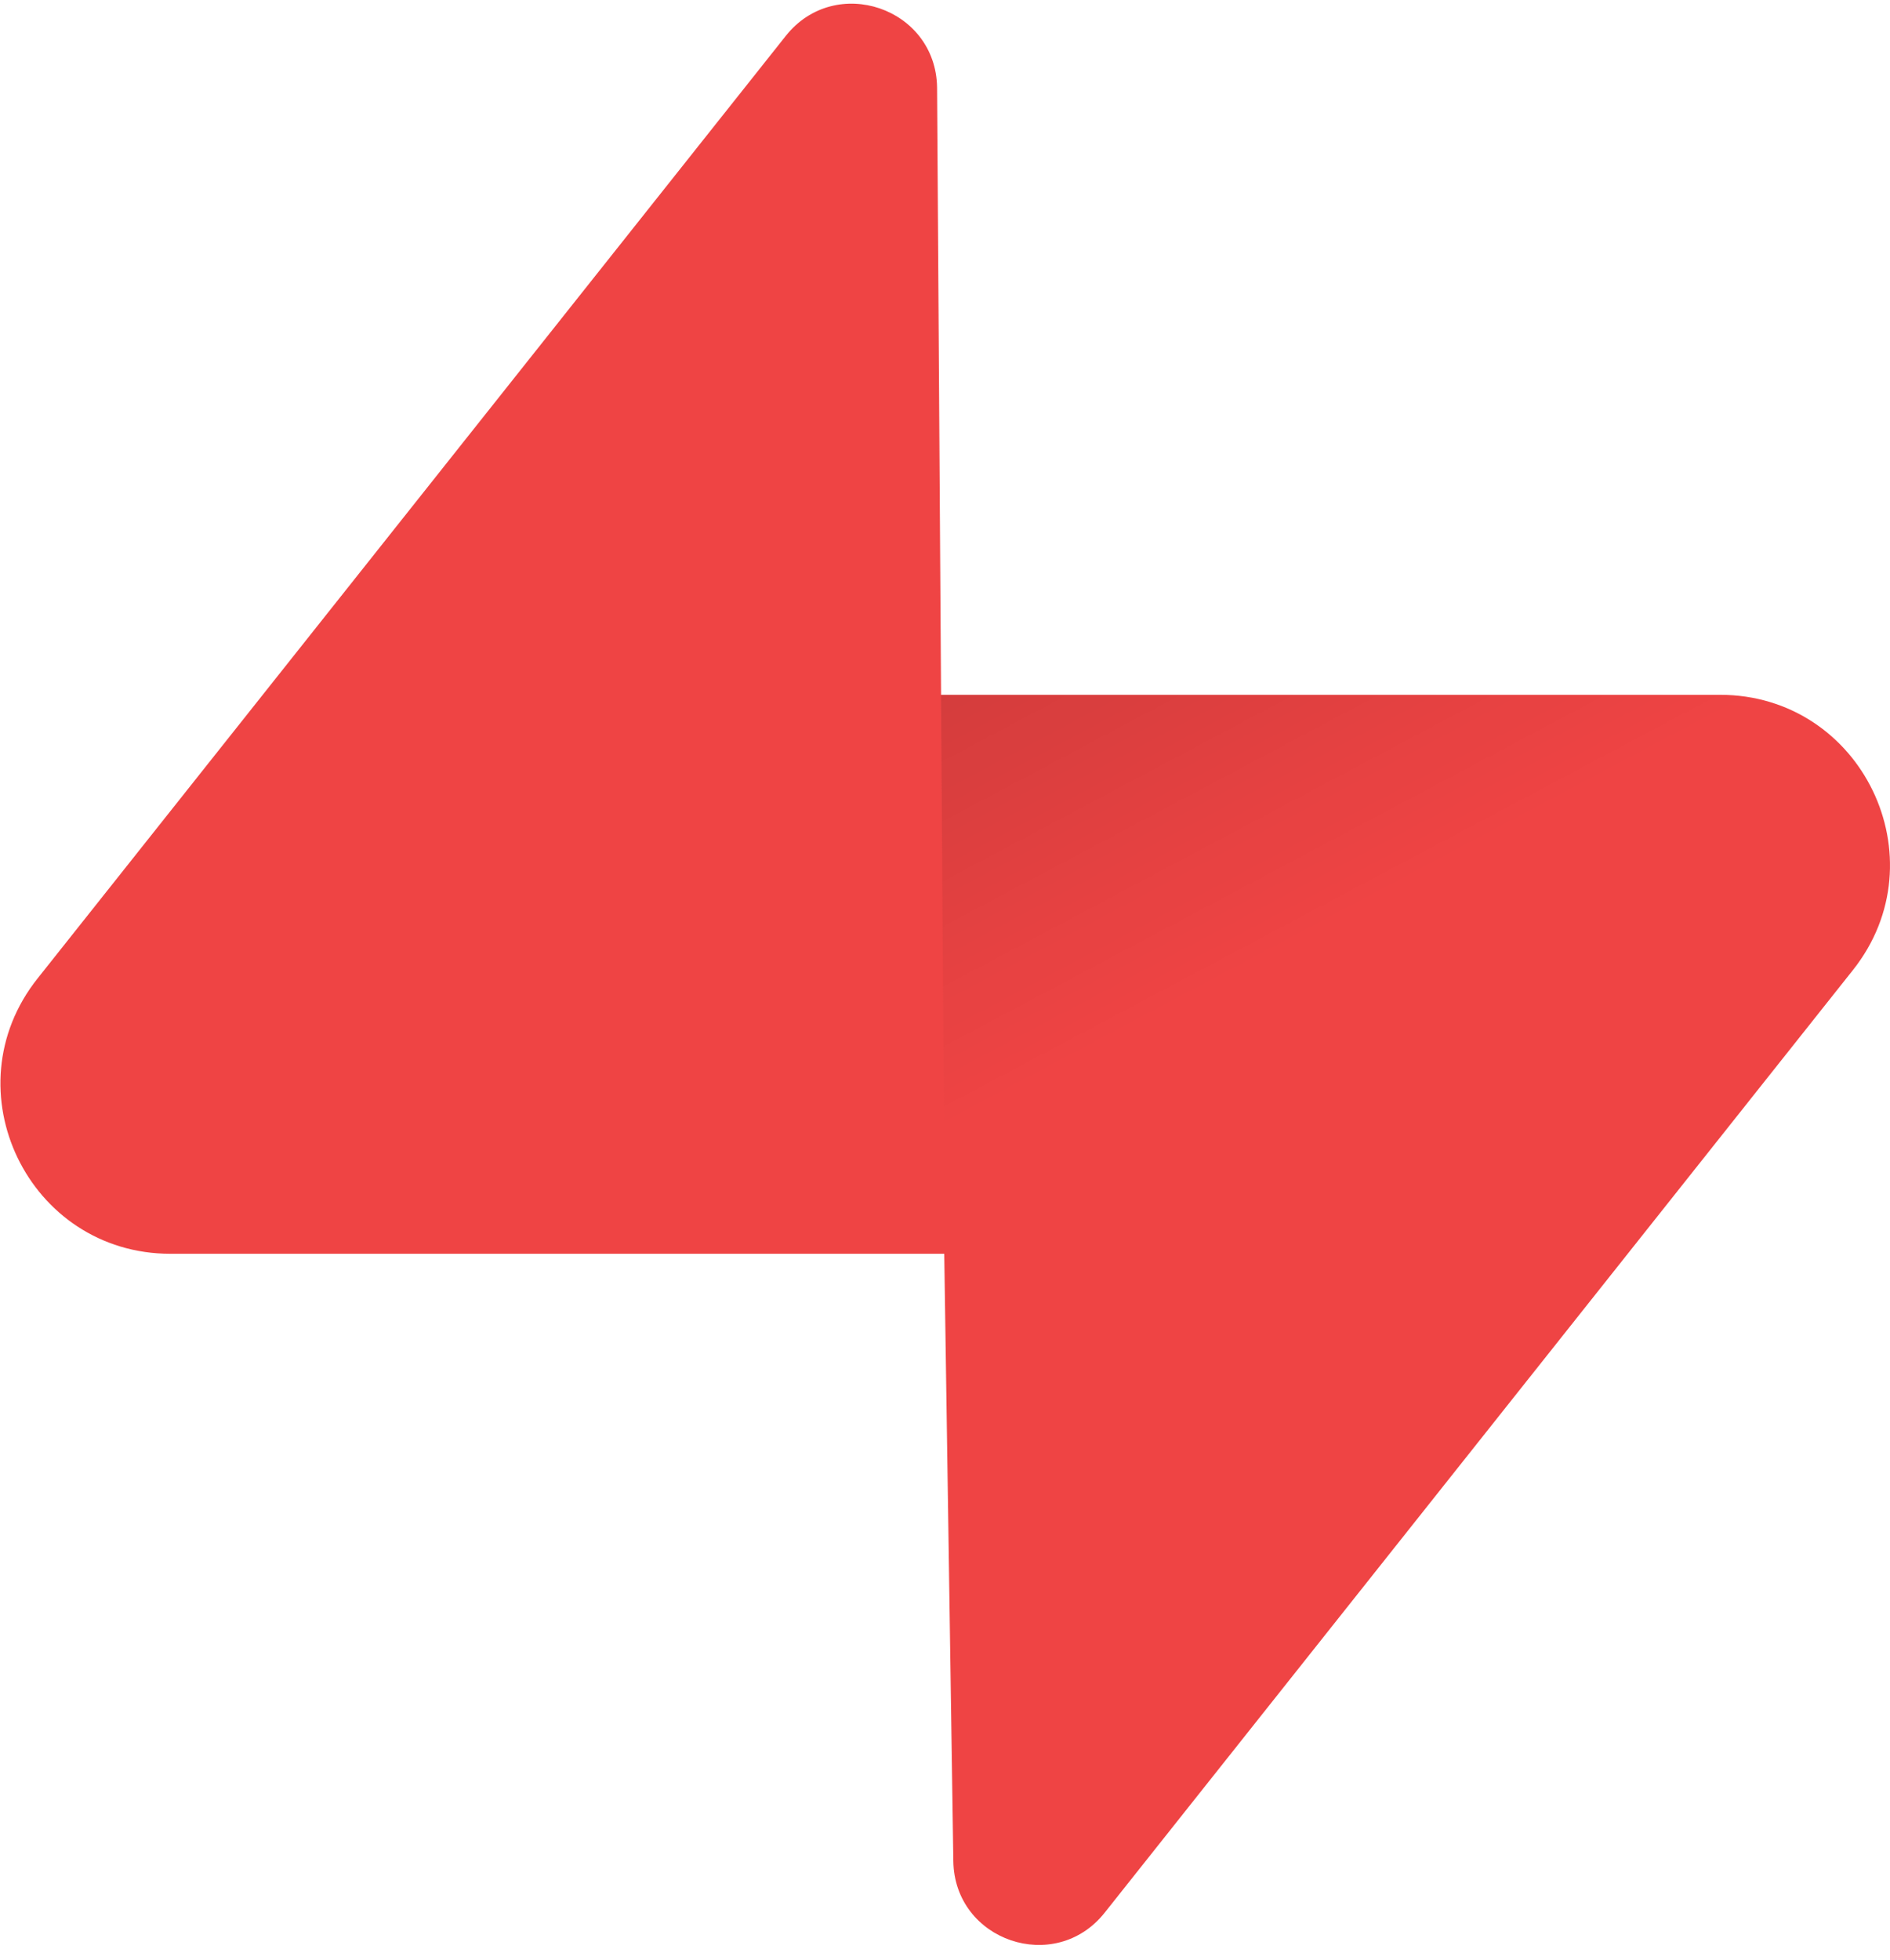 <svg width="109" height="113" viewBox="0 0 109 113" fill="none" xmlns="http://www.w3.org/2000/svg">
    <path d="M63.708 110.284C60.848 113.885 55.05 111.912 54.981 107.314L53.974 40.062L99.194 40.062C107.384 40.062 111.952 49.523 106.859 55.937L63.708 110.284Z"
          fill="url(#paint0_linear)"/>
    <path d="M63.708 110.284C60.848 113.885 55.05 111.912 54.981 107.314L53.974 40.062L99.194 40.062C107.384 40.062 111.952 49.523 106.859 55.937L63.708 110.284Z"
          fill="url(#paint1_linear)" fill-opacity="0.2"/>
    <path d="M45.317 2.071C48.176 -1.53 53.974 0.443 54.043 5.041L54.485 72.292H9.831C1.64 72.292 -2.928 62.832 2.166 56.417L45.317 2.071Z"
          fill="#ef4444"/>
    <defs>
        <linearGradient id="paint0_linear" x1="53.974" y1="54.974" x2="94.163" y2="71.829"
                        gradientUnits="userSpaceOnUse">
            <stop stop-color="#ef4444"/>
            <stop offset="1" stop-color="#ef4444"/>
        </linearGradient>
        <linearGradient id="paint1_linear" x1="36.156" y1="30.578" x2="54.484" y2="65.08"
                        gradientUnits="userSpaceOnUse">
            <stop/>
            <stop offset="1" stop-opacity="0"/>
        </linearGradient>
    </defs>
</svg>
